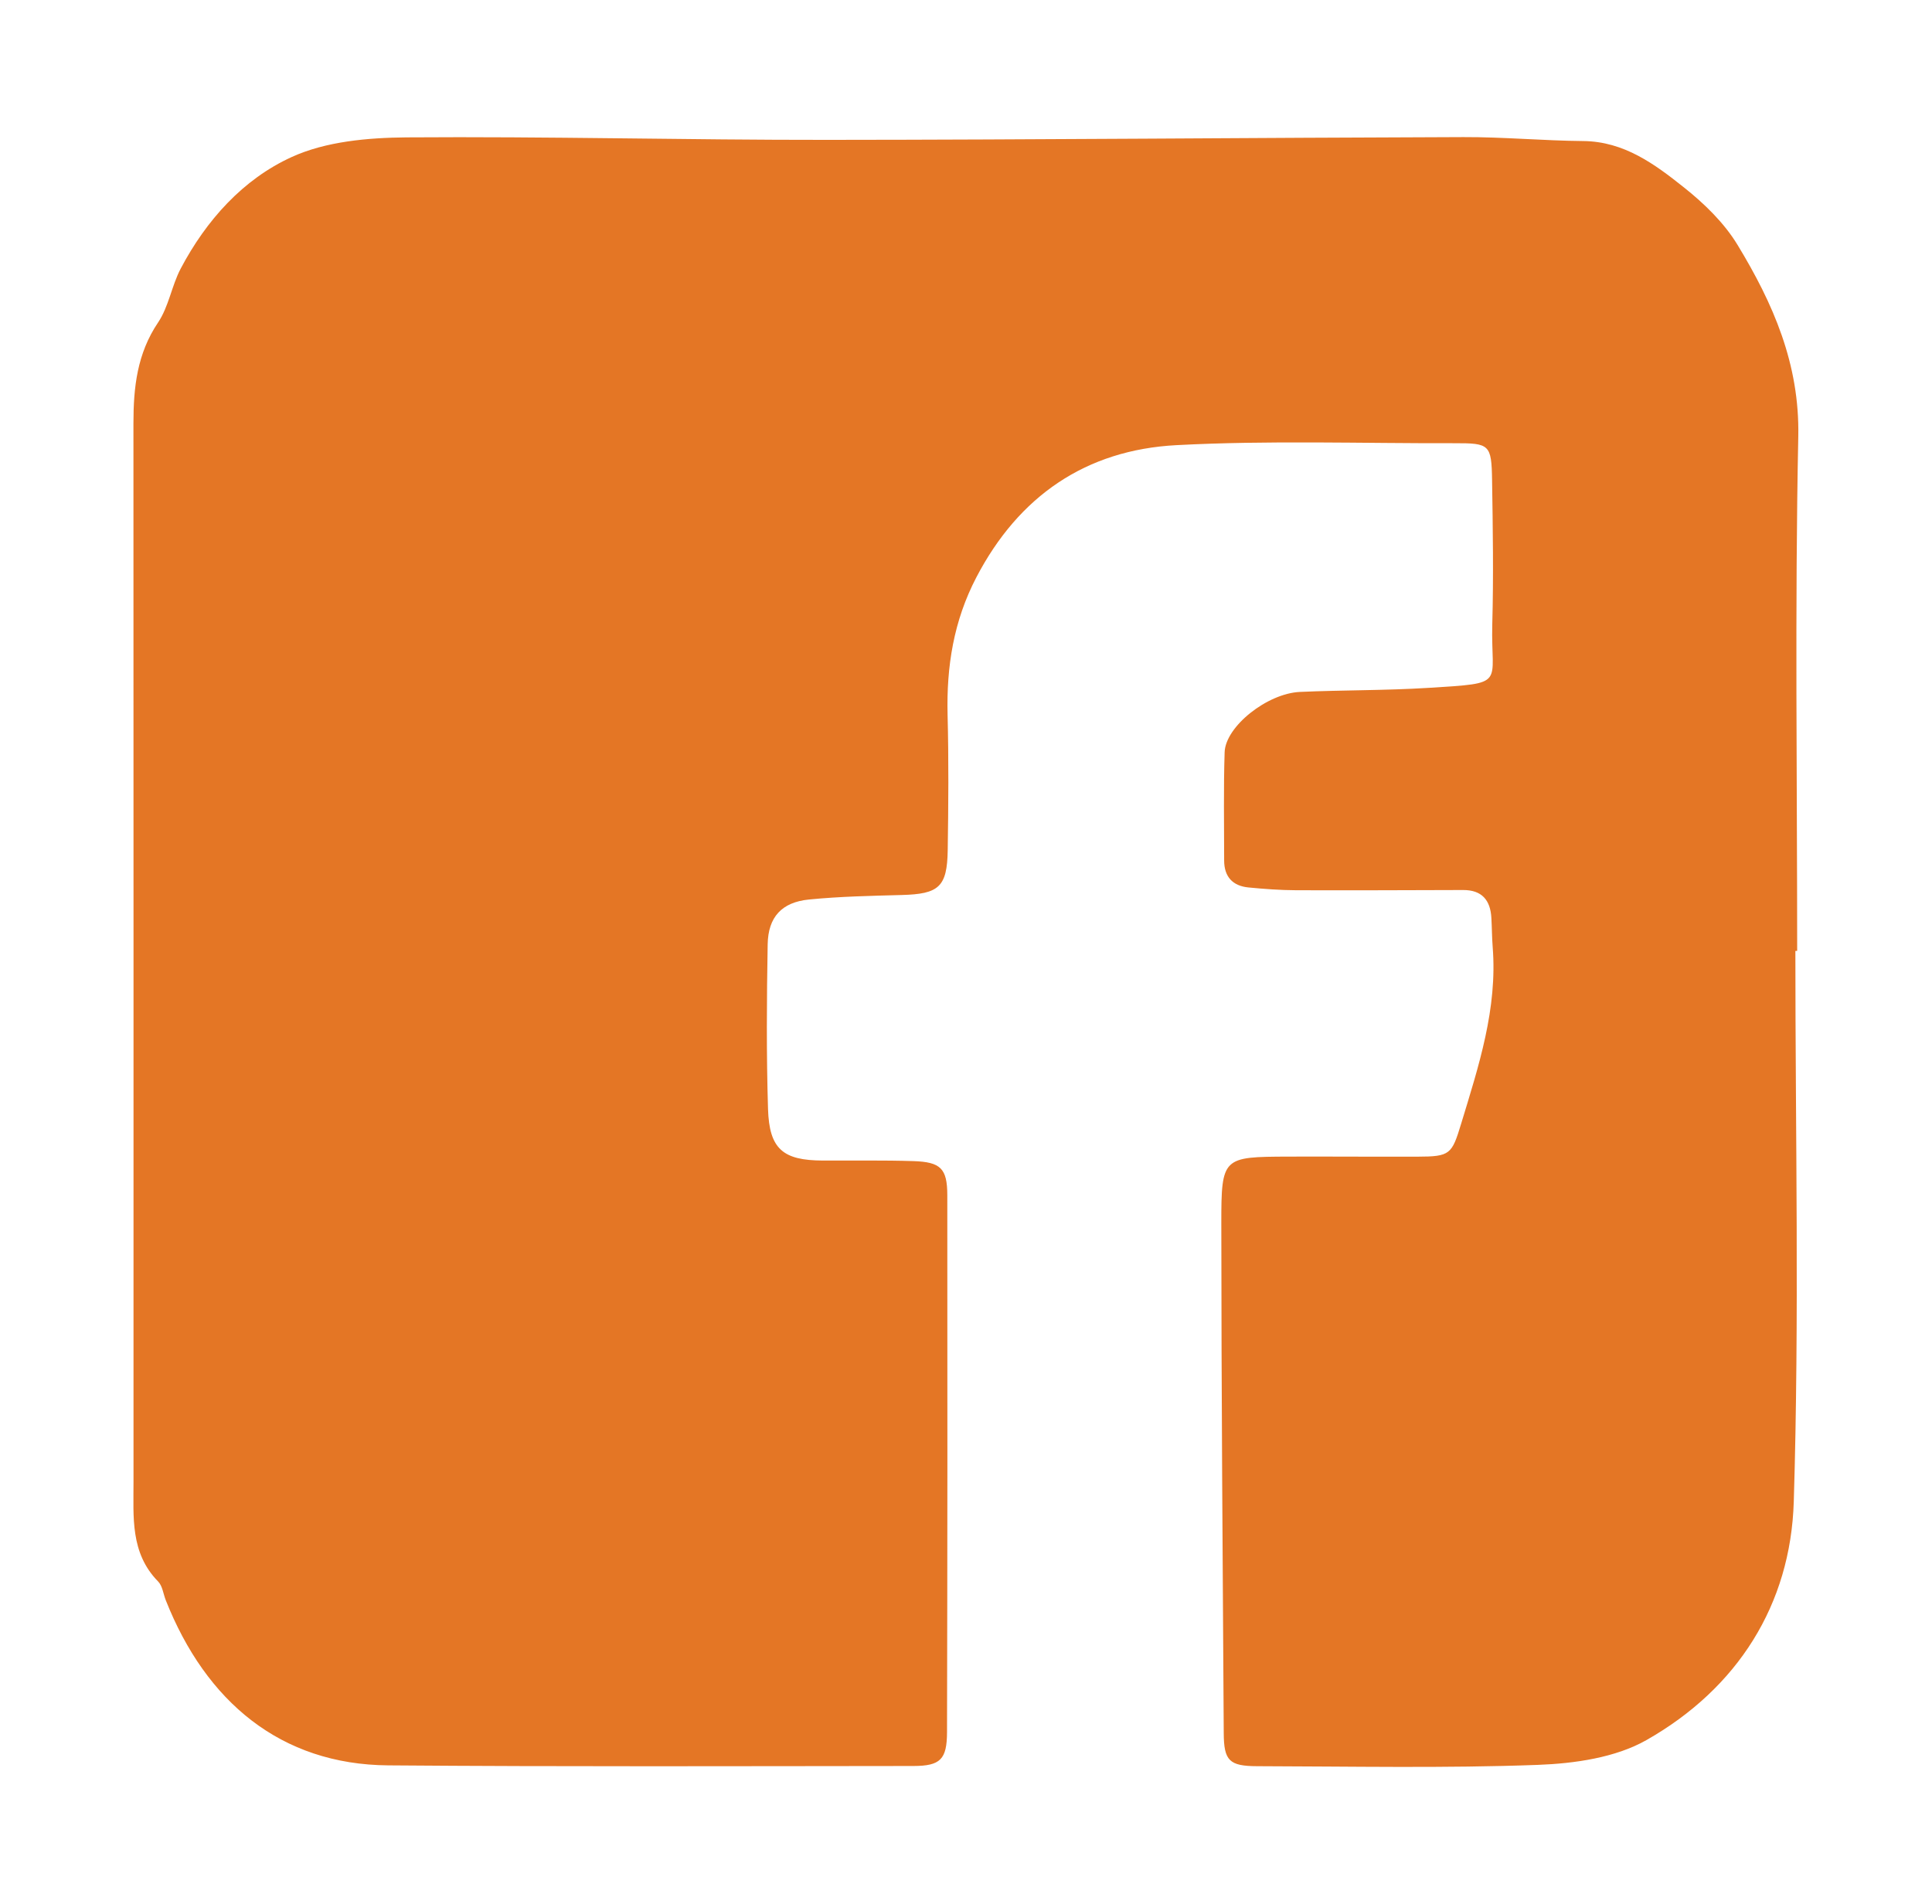 <?xml version="1.0" encoding="utf-8"?>
<!-- Generator: Adobe Illustrator 27.6.1, SVG Export Plug-In . SVG Version: 6.00 Build 0)  -->
<svg version="1.1" id="Layer_1" xmlns="http://www.w3.org/2000/svg" xmlns:xlink="http://www.w3.org/1999/xlink" x="0px" y="0px"
	 viewBox="0 0 279 275" style="enable-background:new 0 0 279 275;" xml:space="preserve">
<style type="text/css">
	.st0{fill:#E47625;}
</style>
<path class="st0" d="M259.27,137.34c0,26.51,0.58,53.03-0.23,79.51c-0.45,14.91-8.12,26.98-21.26,34.45
	c-4.48,2.55-10.38,3.39-15.68,3.59c-13.49,0.5-27.02,0.22-40.53,0.19c-4.06-0.01-4.83-0.79-4.85-4.79
	c-0.15-24.55-0.34-49.09-0.35-73.64c0-9.56,0.19-9.57,9.69-9.61c6.21-0.02,12.42,0.03,18.63,0.01c4.75-0.01,4.97-0.34,6.32-4.78
	c2.53-8.32,5.25-16.58,4.55-25.47c-0.11-1.41-0.11-2.82-0.19-4.23c-0.14-2.57-1.37-4.04-4.08-4.03c-8.05,0.02-16.1,0.06-24.15,0.03
	c-2.28-0.01-4.57-0.18-6.84-0.4c-2.3-0.22-3.52-1.56-3.52-3.9c0-5.21-0.1-10.43,0.07-15.64c0.13-3.71,6.14-8.48,10.86-8.7
	c6.2-0.28,12.42-0.2,18.62-0.59c11.37-0.72,8.94-0.34,9.17-9.18c0.19-6.95,0.08-13.9-0.03-20.85c-0.08-5.11-0.37-5.31-5.39-5.3
	c-13.4,0.04-26.83-0.43-40.2,0.28c-13.05,0.69-22.76,7.34-28.89,19.1c-3.28,6.29-4.32,12.87-4.15,19.84
	c0.17,6.51,0.12,13.04,0.02,19.55c-0.08,5.33-1.28,6.34-6.66,6.48c-4.46,0.12-8.93,0.21-13.37,0.65c-3.93,0.39-5.9,2.52-5.97,6.47
	c-0.14,7.93-0.19,15.86,0.05,23.78c0.18,5.8,2.16,7.43,7.92,7.45c4.36,0.02,8.72-0.06,13.08,0.08c3.93,0.13,4.88,1.06,4.89,4.9
	c0.03,25.85,0.02,51.71-0.04,77.56c-0.01,3.95-0.96,4.89-4.84,4.9c-25.28,0.02-50.57,0.11-75.85-0.09
	c-15.54-0.12-26.33-9.19-32.13-23.85c-0.36-0.91-0.47-2.05-1.1-2.7c-4.06-4.13-3.55-9.34-3.56-14.41
	c-0.01-50.95,0.02-101.9-0.01-152.84c0-5.2,0.52-10.08,3.56-14.59c1.54-2.29,1.96-5.29,3.26-7.77c3.69-6.99,9-12.92,16.05-16.13
	c4.94-2.25,10.99-2.78,16.56-2.83c20.26-0.15,40.53,0.38,60.79,0.36c30.62-0.02,61.24-0.31,91.85-0.4
	c5.77-0.02,11.53,0.52,17.3,0.57c5.9,0.06,10.31,3.33,14.53,6.69c2.95,2.34,5.82,5.13,7.75,8.31c5.13,8.45,8.98,17.19,8.77,27.67
	c-0.5,24.76-0.16,49.53-0.16,74.29C259.46,137.34,259.36,137.34,259.27,137.34z"/>
</svg>
